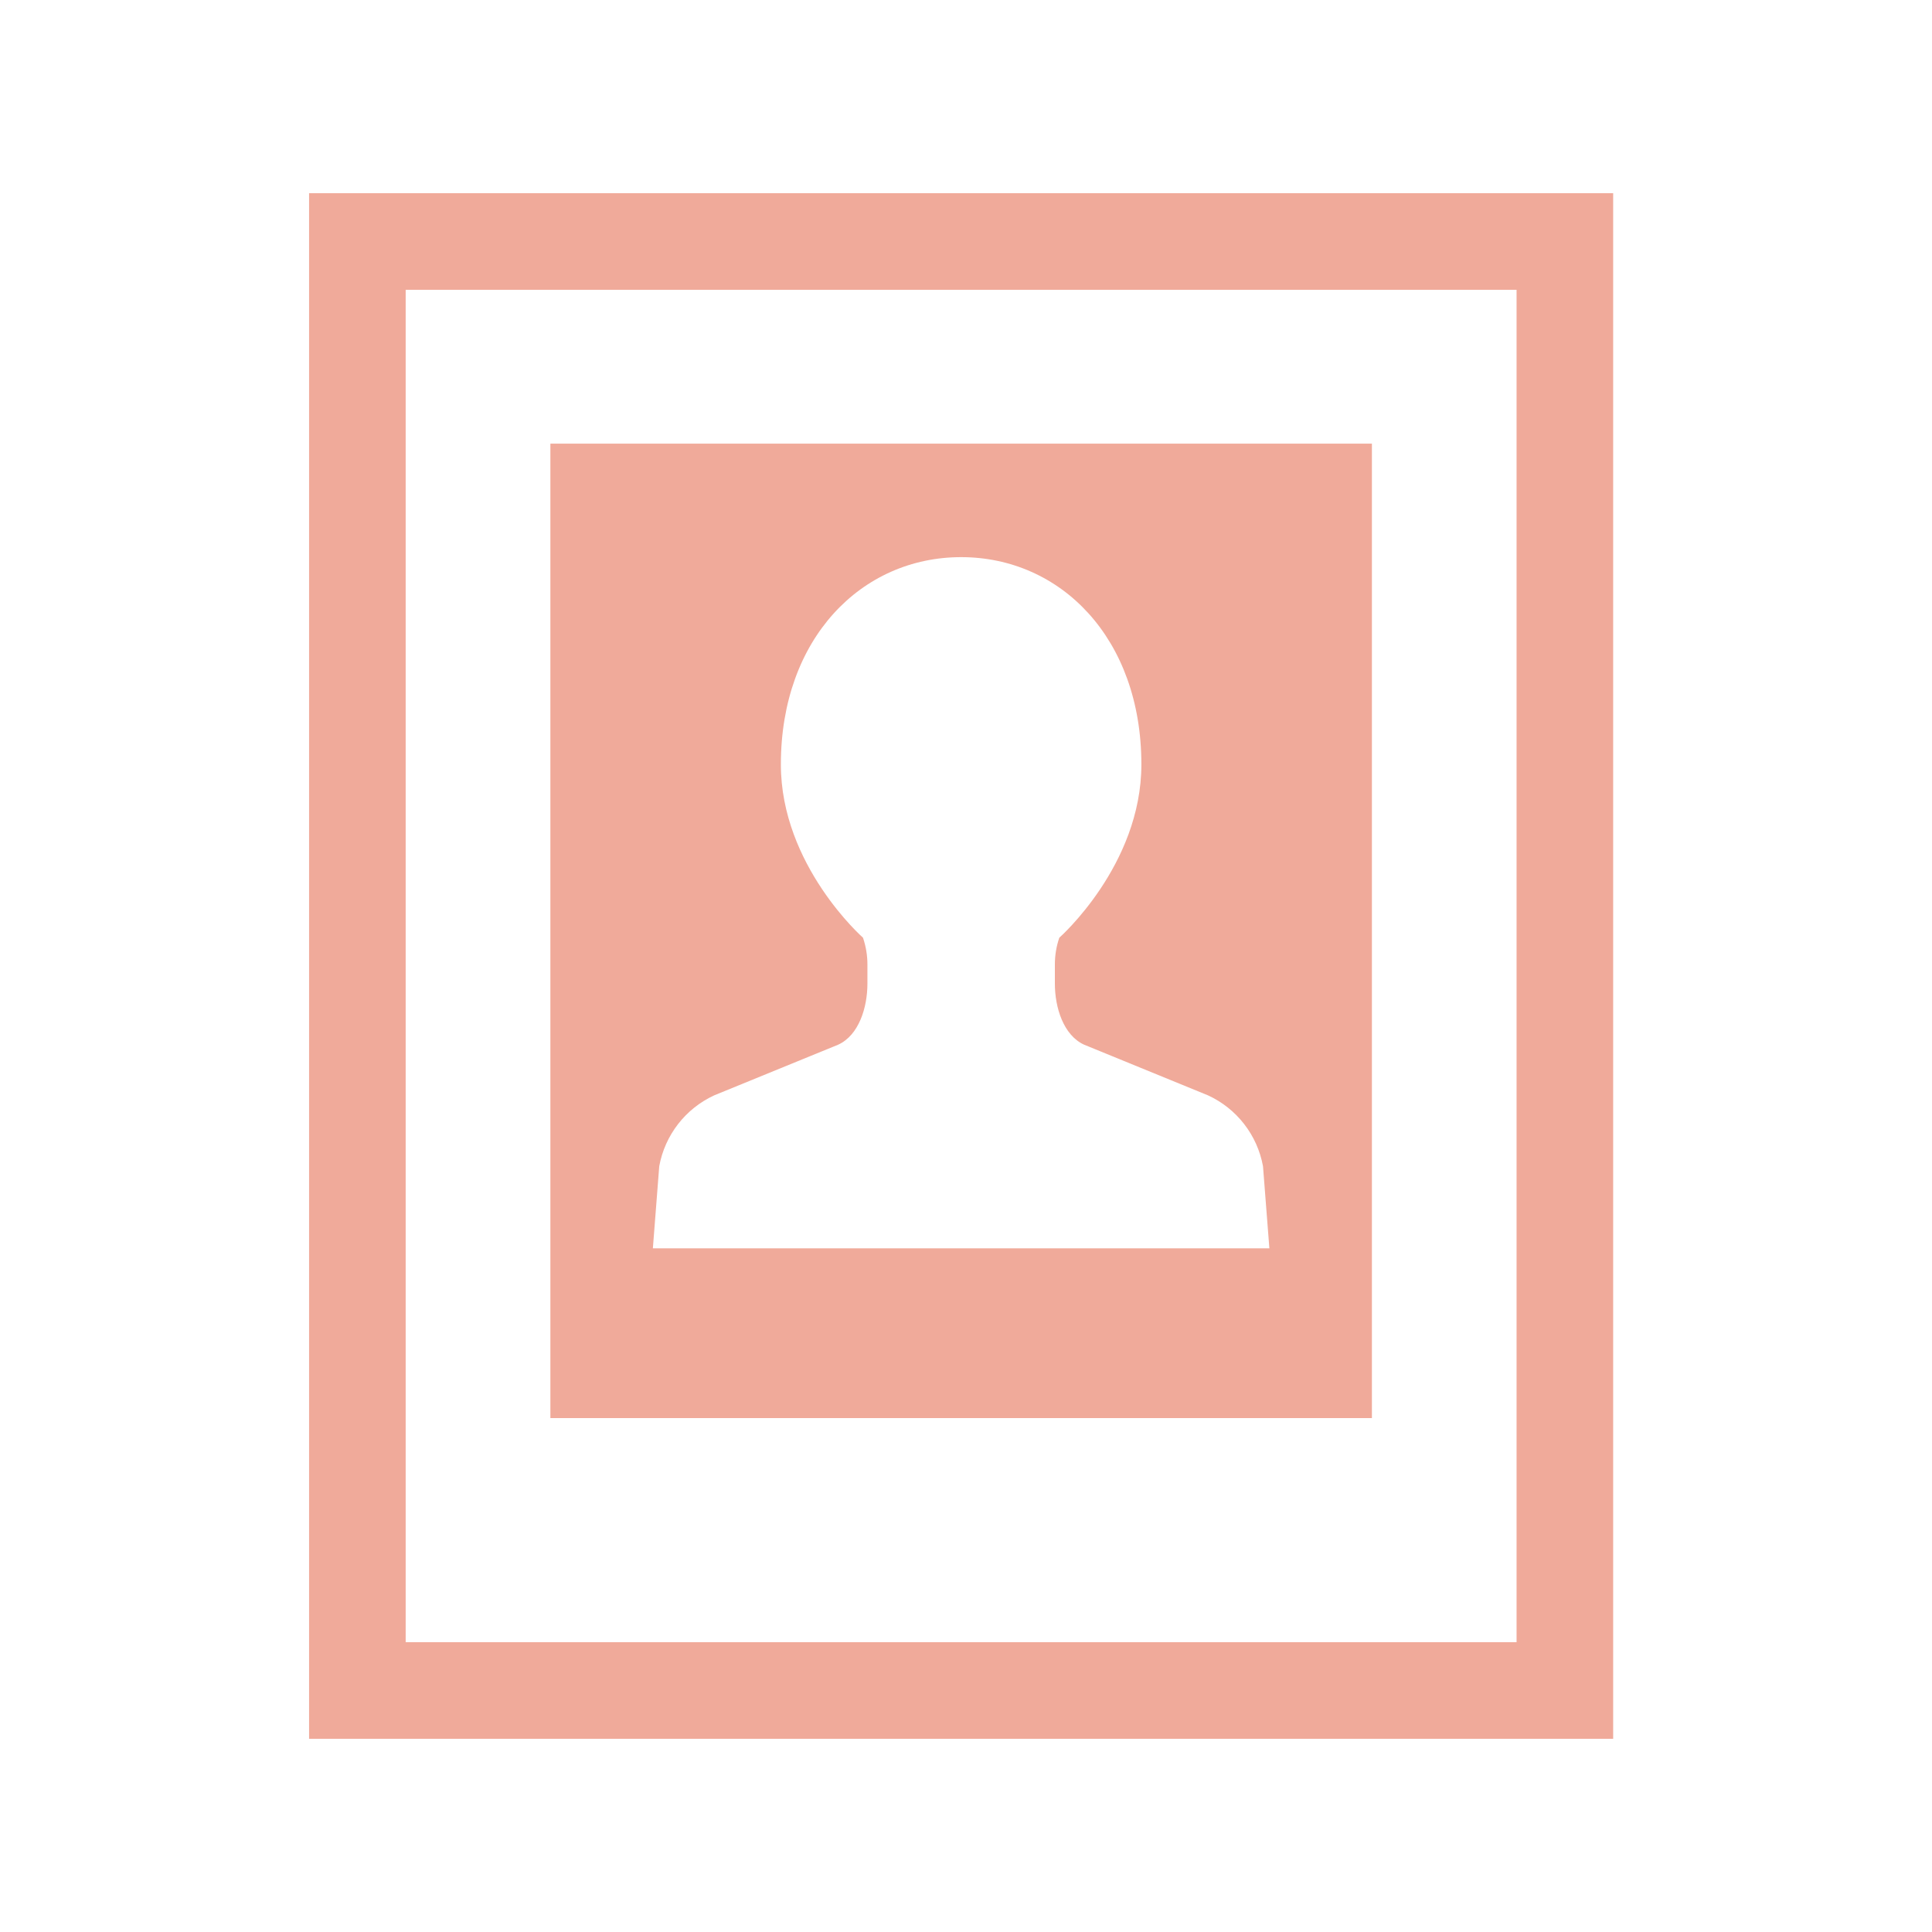<svg width="40" height="40" viewBox="0 0 40 40" fill="none" xmlns="http://www.w3.org/2000/svg">
<path d="M6.399 4V36H33.399V4H6.399ZM31.399 34H8.399V6H31.399V34H31.399Z" fill="#F0AA9A"/>
<path d="M28.404 9.185H11.395V29.36H28.404V9.185ZM19.899 25.845H13.517L13.649 24.145C13.767 23.5 14.192 22.952 14.787 22.678L17.354 21.629C17.782 21.433 17.959 20.86 17.959 20.365V19.968C17.959 19.78 17.928 19.593 17.867 19.414C17.867 19.414 16.167 17.917 16.167 15.827C16.167 13.215 17.839 11.535 19.899 11.535C21.961 11.535 23.631 13.215 23.631 15.827C23.631 17.918 21.932 19.414 21.932 19.414C21.87 19.593 21.84 19.78 21.84 19.968V20.365C21.84 20.86 22.017 21.433 22.445 21.629L25.01 22.678C25.606 22.952 26.031 23.5 26.149 24.145L26.281 25.845H19.899Z" fill="#F0AA9A"/>
</svg>
